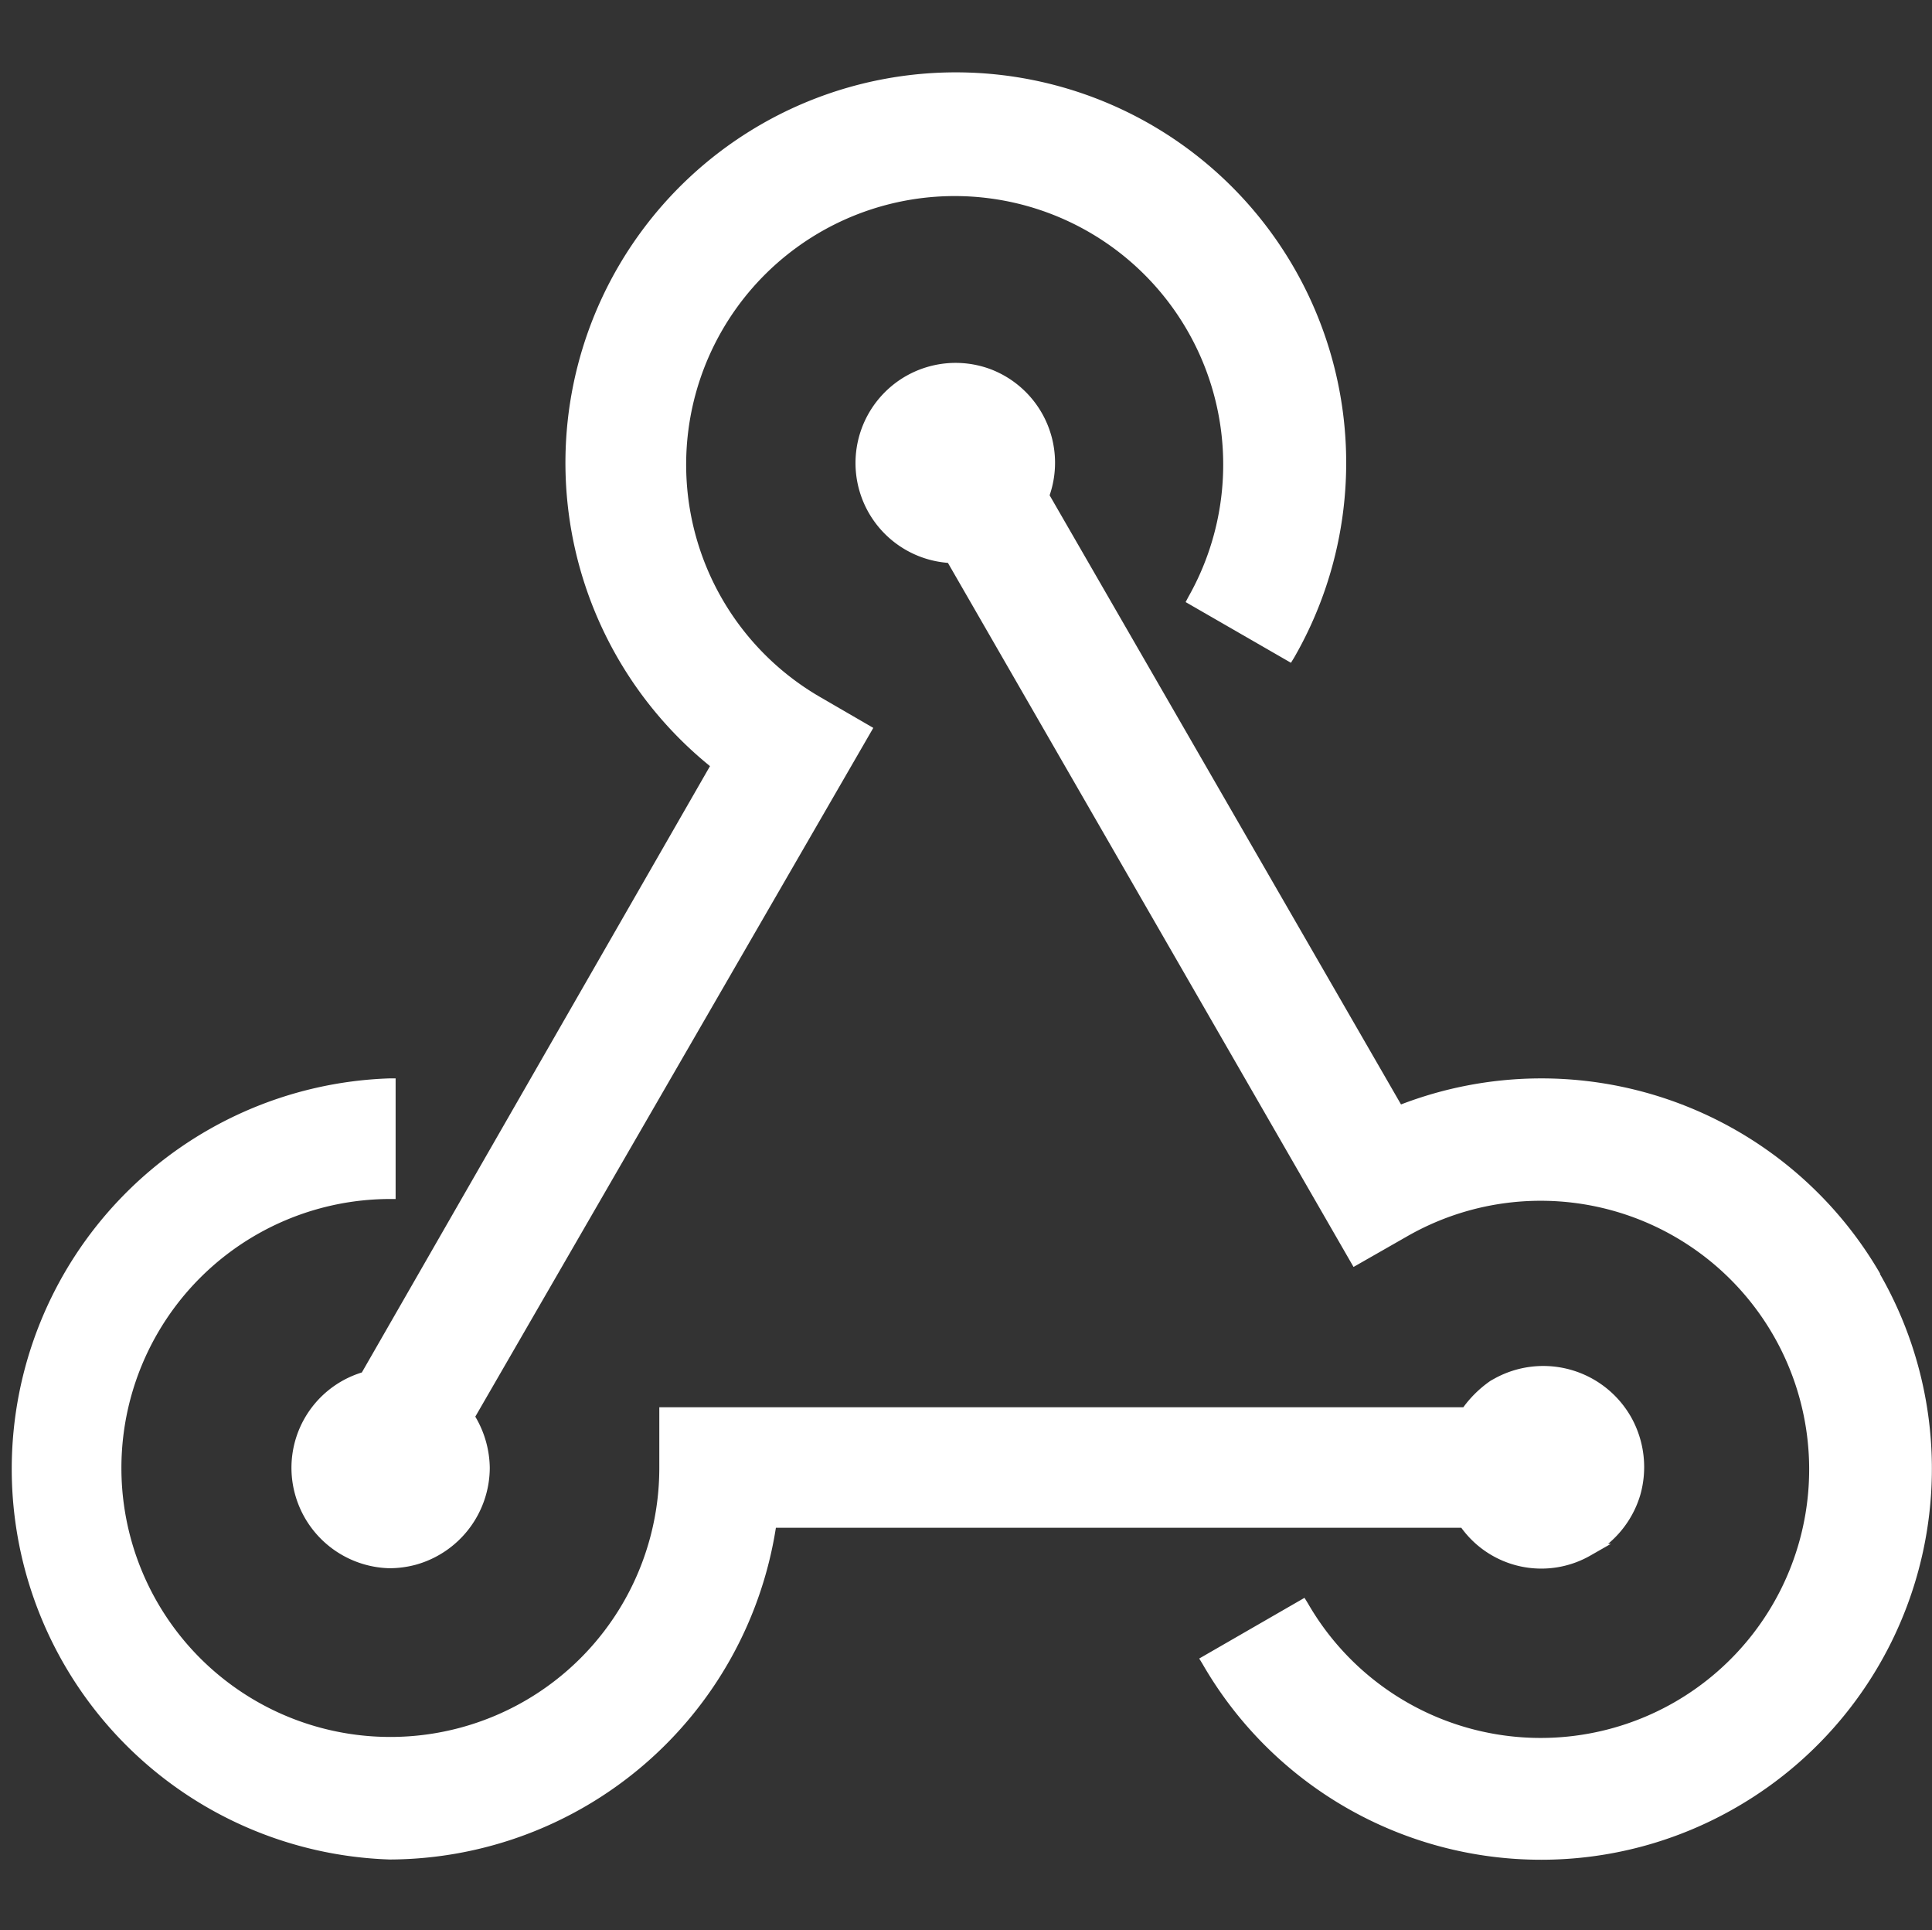 <?xml version="1.0" encoding="UTF-8"?> <svg xmlns="http://www.w3.org/2000/svg" width="48.058" height="48" viewBox="0 0 48.058 48"><rect x="0" y="0" width="48.058" height="48" fill="#333333" stroke="none"/><g id="_3" data-name="3" transform="translate(-910 -655)"><rect id="矩形_5486" data-name="矩形 5486" width="48" height="48" transform="translate(910 655)" fill="rgba(0,0,0,0)"></rect><path id="联合_8" data-name="联合 8" d="M-2828.382,4661.583l-.08-.13,2.619-1.51.081.131a6.681,6.681,0,0,0,9.118,2.468,6.681,6.681,0,0,0,2.469-9.118,6.678,6.678,0,0,0-9.117-2.47l-1.331.76-10.09-17.511a2.491,2.491,0,0,1-2.143-1.617,2.49,2.49,0,0,1,.572-2.625,2.489,2.489,0,0,1,2.621-.579,2.49,2.49,0,0,1,1.48,3.14l8.741,15.15a9.739,9.739,0,0,1,11.919,4.21h-.01a9.722,9.722,0,0,1-3.574,13.275,9.677,9.677,0,0,1-4.841,1.3A9.718,9.718,0,0,1-2828.382,4661.583Zm-29.618-4.845a9.72,9.72,0,0,1,9.408-9.714h.141v3h-.141a6.69,6.69,0,0,0-6.68,6.7,6.689,6.689,0,0,0,6.7,6.679,6.689,6.689,0,0,0,6.68-6.7v-1.5h20a2.831,2.831,0,0,1,.681-.661l.11-.061a2.511,2.511,0,0,1,3.4,1,2.539,2.539,0,0,1,.209,1.91,2.516,2.516,0,0,1-.8,1.21h.069l-.49.28a2.458,2.458,0,0,1-3.229-.68h-17.05a9.759,9.759,0,0,1-9.6,8.25A9.72,9.72,0,0,1-2858,4656.738Zm7.039.6a2.481,2.481,0,0,1,1.67-3l8.66-15.08a9.71,9.71,0,0,1-1.742-13.25,9.71,9.71,0,0,1,13.139-2.442,9.711,9.711,0,0,1,3.134,12.992l-.08.13-2.62-1.51.069-.13a6.679,6.679,0,0,0-2.51-9.094,6.681,6.681,0,0,0-9.1,2.486,6.68,6.68,0,0,0,2.462,9.107l1.31.76-9.9,17.13a2.555,2.555,0,0,1,.36,1.27,2.511,2.511,0,0,1-1.83,2.41,2.548,2.548,0,0,1-.67.09A2.5,2.5,0,0,1-2850.962,4657.333Z" transform="translate(3768.292 -3965.204)" fill="#fff"></path></g></svg> 